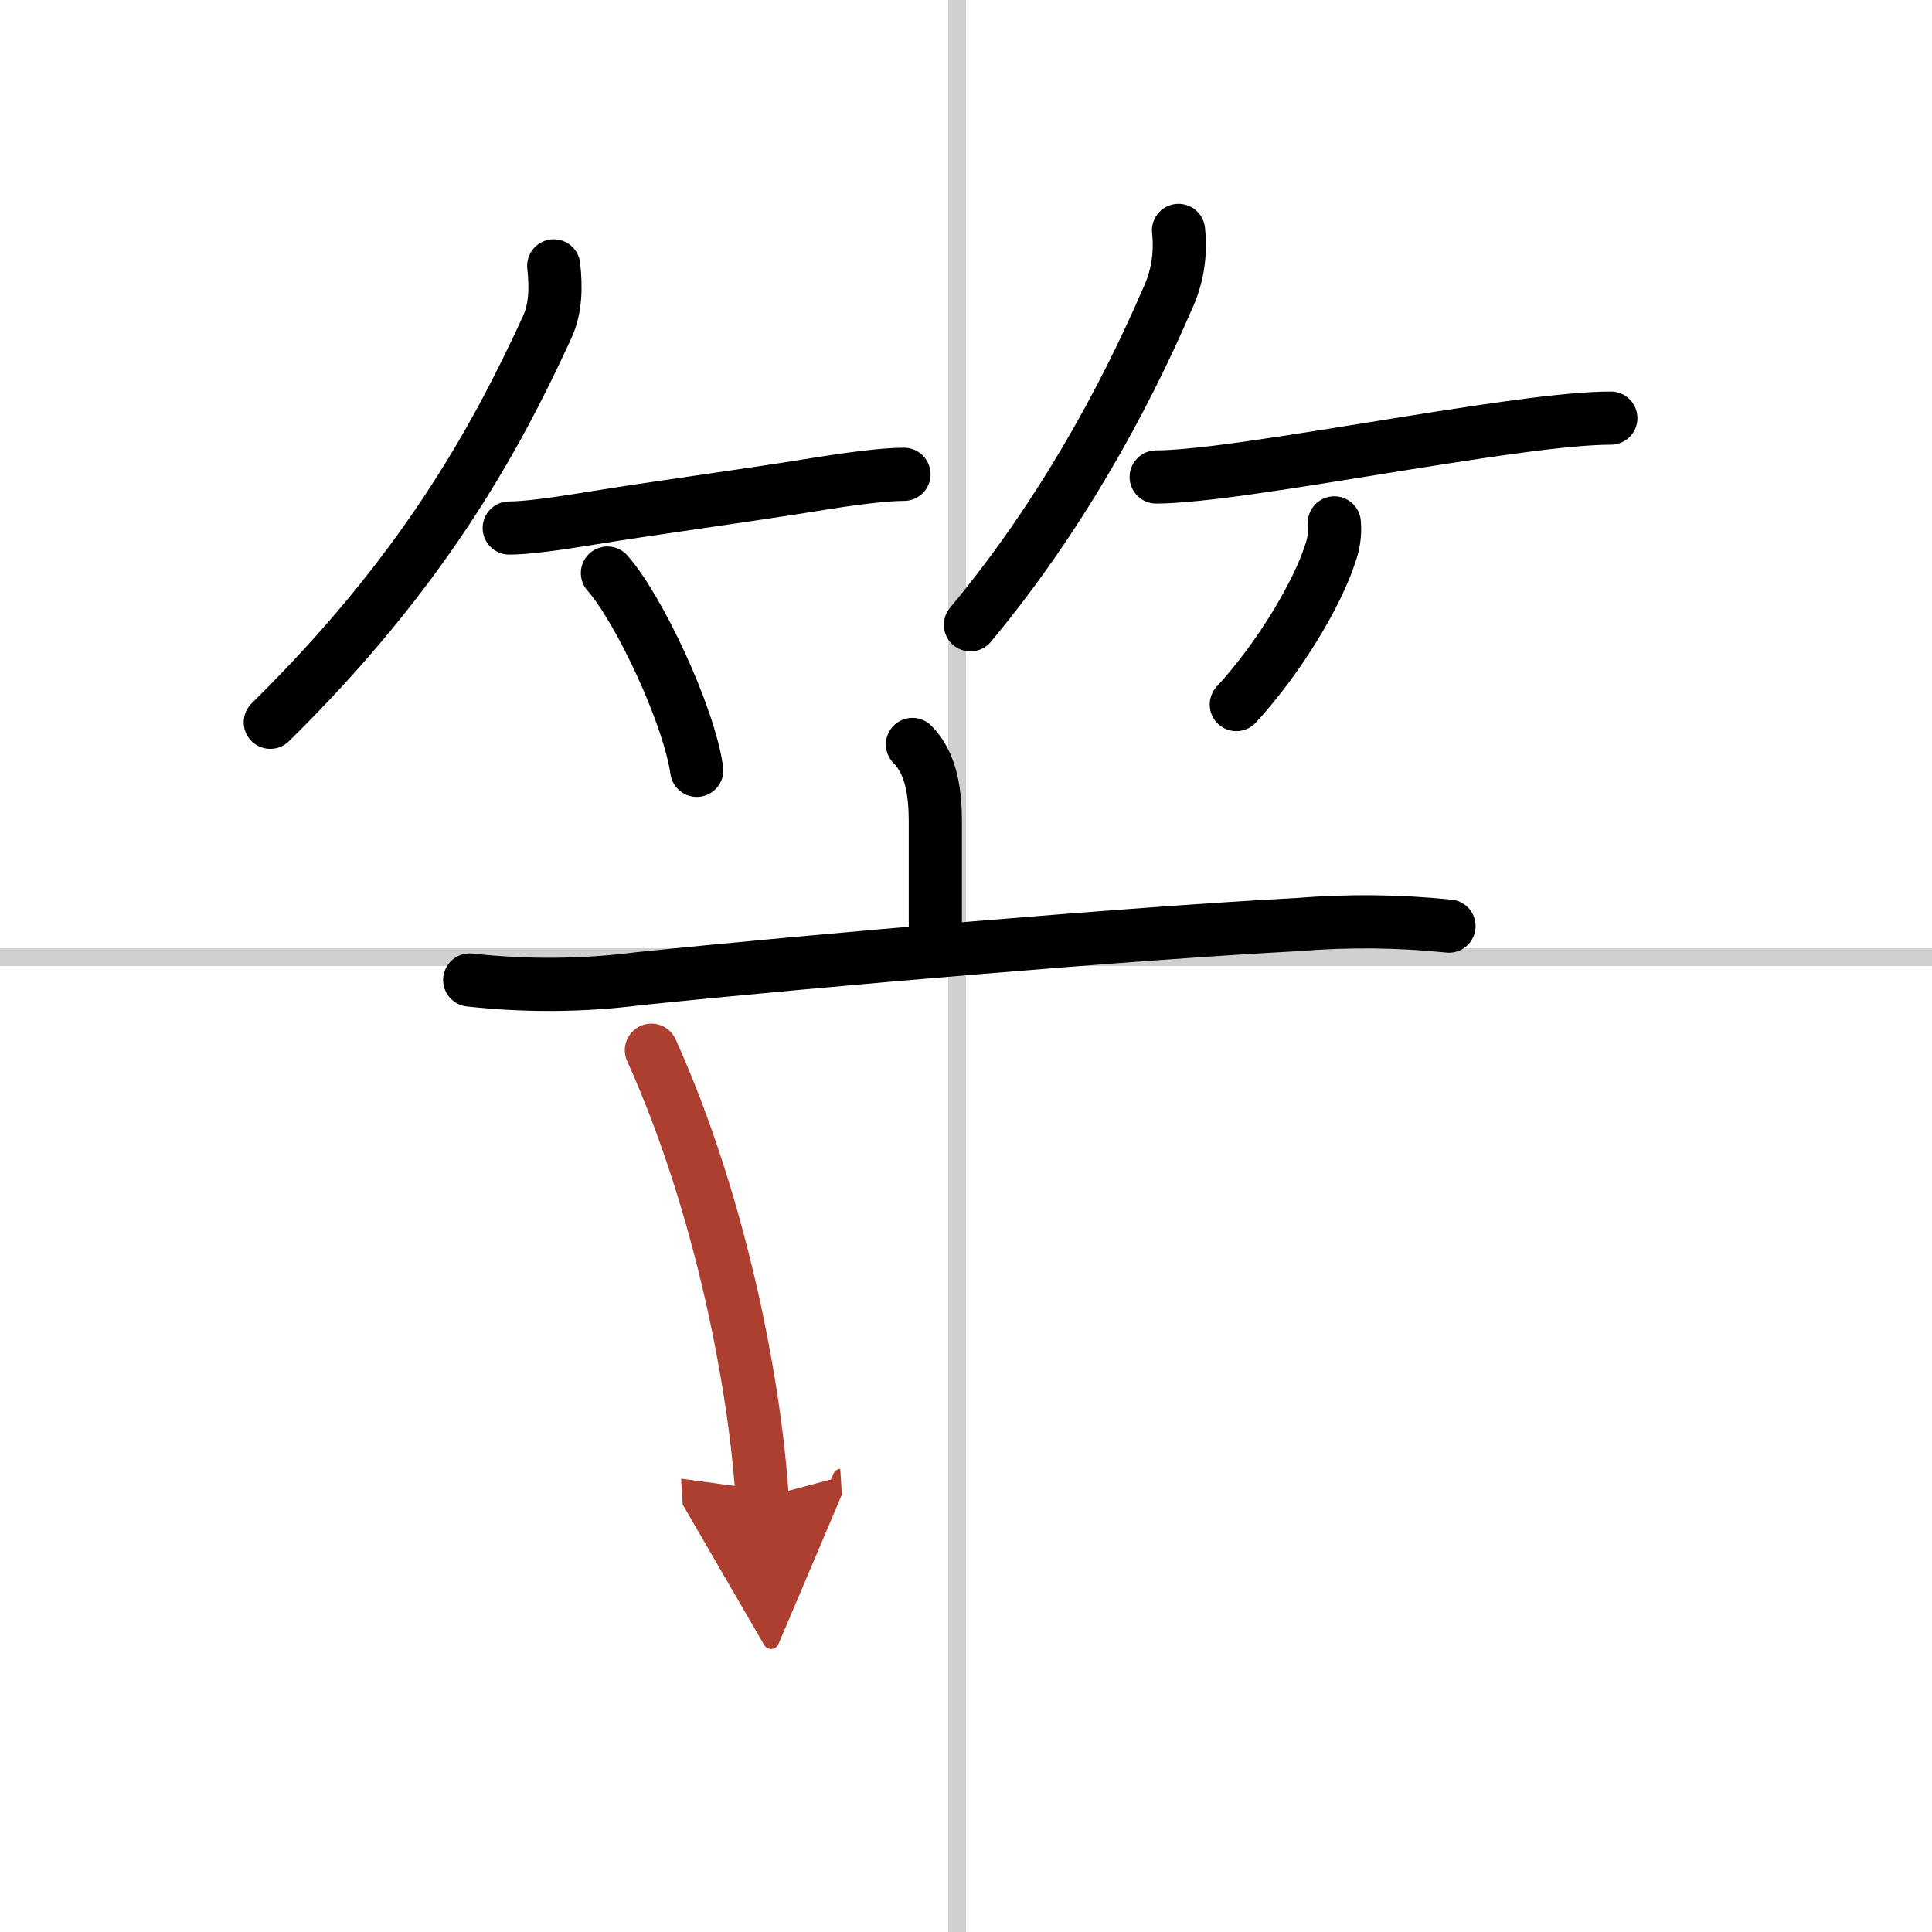 <svg width="400" height="400" viewBox="0 0 109 109" xmlns="http://www.w3.org/2000/svg"><defs><marker id="a" markerWidth="4" orient="auto" refX="1" refY="5" viewBox="0 0 10 10"><polyline points="0 0 10 5 0 10 1 5" fill="#ad3f31" stroke="#ad3f31"/></marker></defs><g fill="none" stroke="#000" stroke-linecap="round" stroke-linejoin="round" stroke-width="3"><rect width="100%" height="100%" fill="#fff" stroke="#fff"/><line x1="54" x2="54" y2="109" stroke="#d0d0d0" stroke-width="1"/><line x2="109" y1="54" y2="54" stroke="#d0d0d0" stroke-width="1"/><path d="m31.24 15c0.13 1.19 0.12 2.39-0.37 3.46-3 6.54-7.12 13.92-15.62 22.29"/><path d="m28.73 29.79c0.95 0 2.58-0.22 4.54-0.54 3.6-0.59 8.84-1.29 12.6-1.9 2.16-0.35 4-0.59 5.13-0.59"/><path d="m34.27 32.33c1.78 2.01 4.6 8.01 5.04 11.13"/><path d="m66.49 13c0.15 1.38-0.07 2.69-0.66 3.94-2.46 5.69-6.05 12.26-11.08 18.31"/><path d="m65.23 26.91c0.81 0 1.95-0.1 3.3-0.26 4.63-0.56 11.78-1.88 17.1-2.59 2.14-0.29 3.99-0.47 5.25-0.47"/><path d="m75.28 29.5c0.05 0.61-0.03 1.19-0.24 1.76-0.72 2.24-2.86 5.85-5.29 8.49"/><path d="m51.48 42c1.07 1.07 1.29 2.76 1.29 4.35v6.15"/><path d="m26.5 55.29c3.17 0.35 6.34 0.33 9.5-0.07 10.25-1.06 27.99-2.57 37.25-3.06 2.83-0.23 5.67-0.2 8.5 0.09"/><path d="M36.75,59.25C40.8,68.24,42.63,78.57,43,84.5" marker-end="url(#a)" stroke="#ad3f31"/></g></svg>
